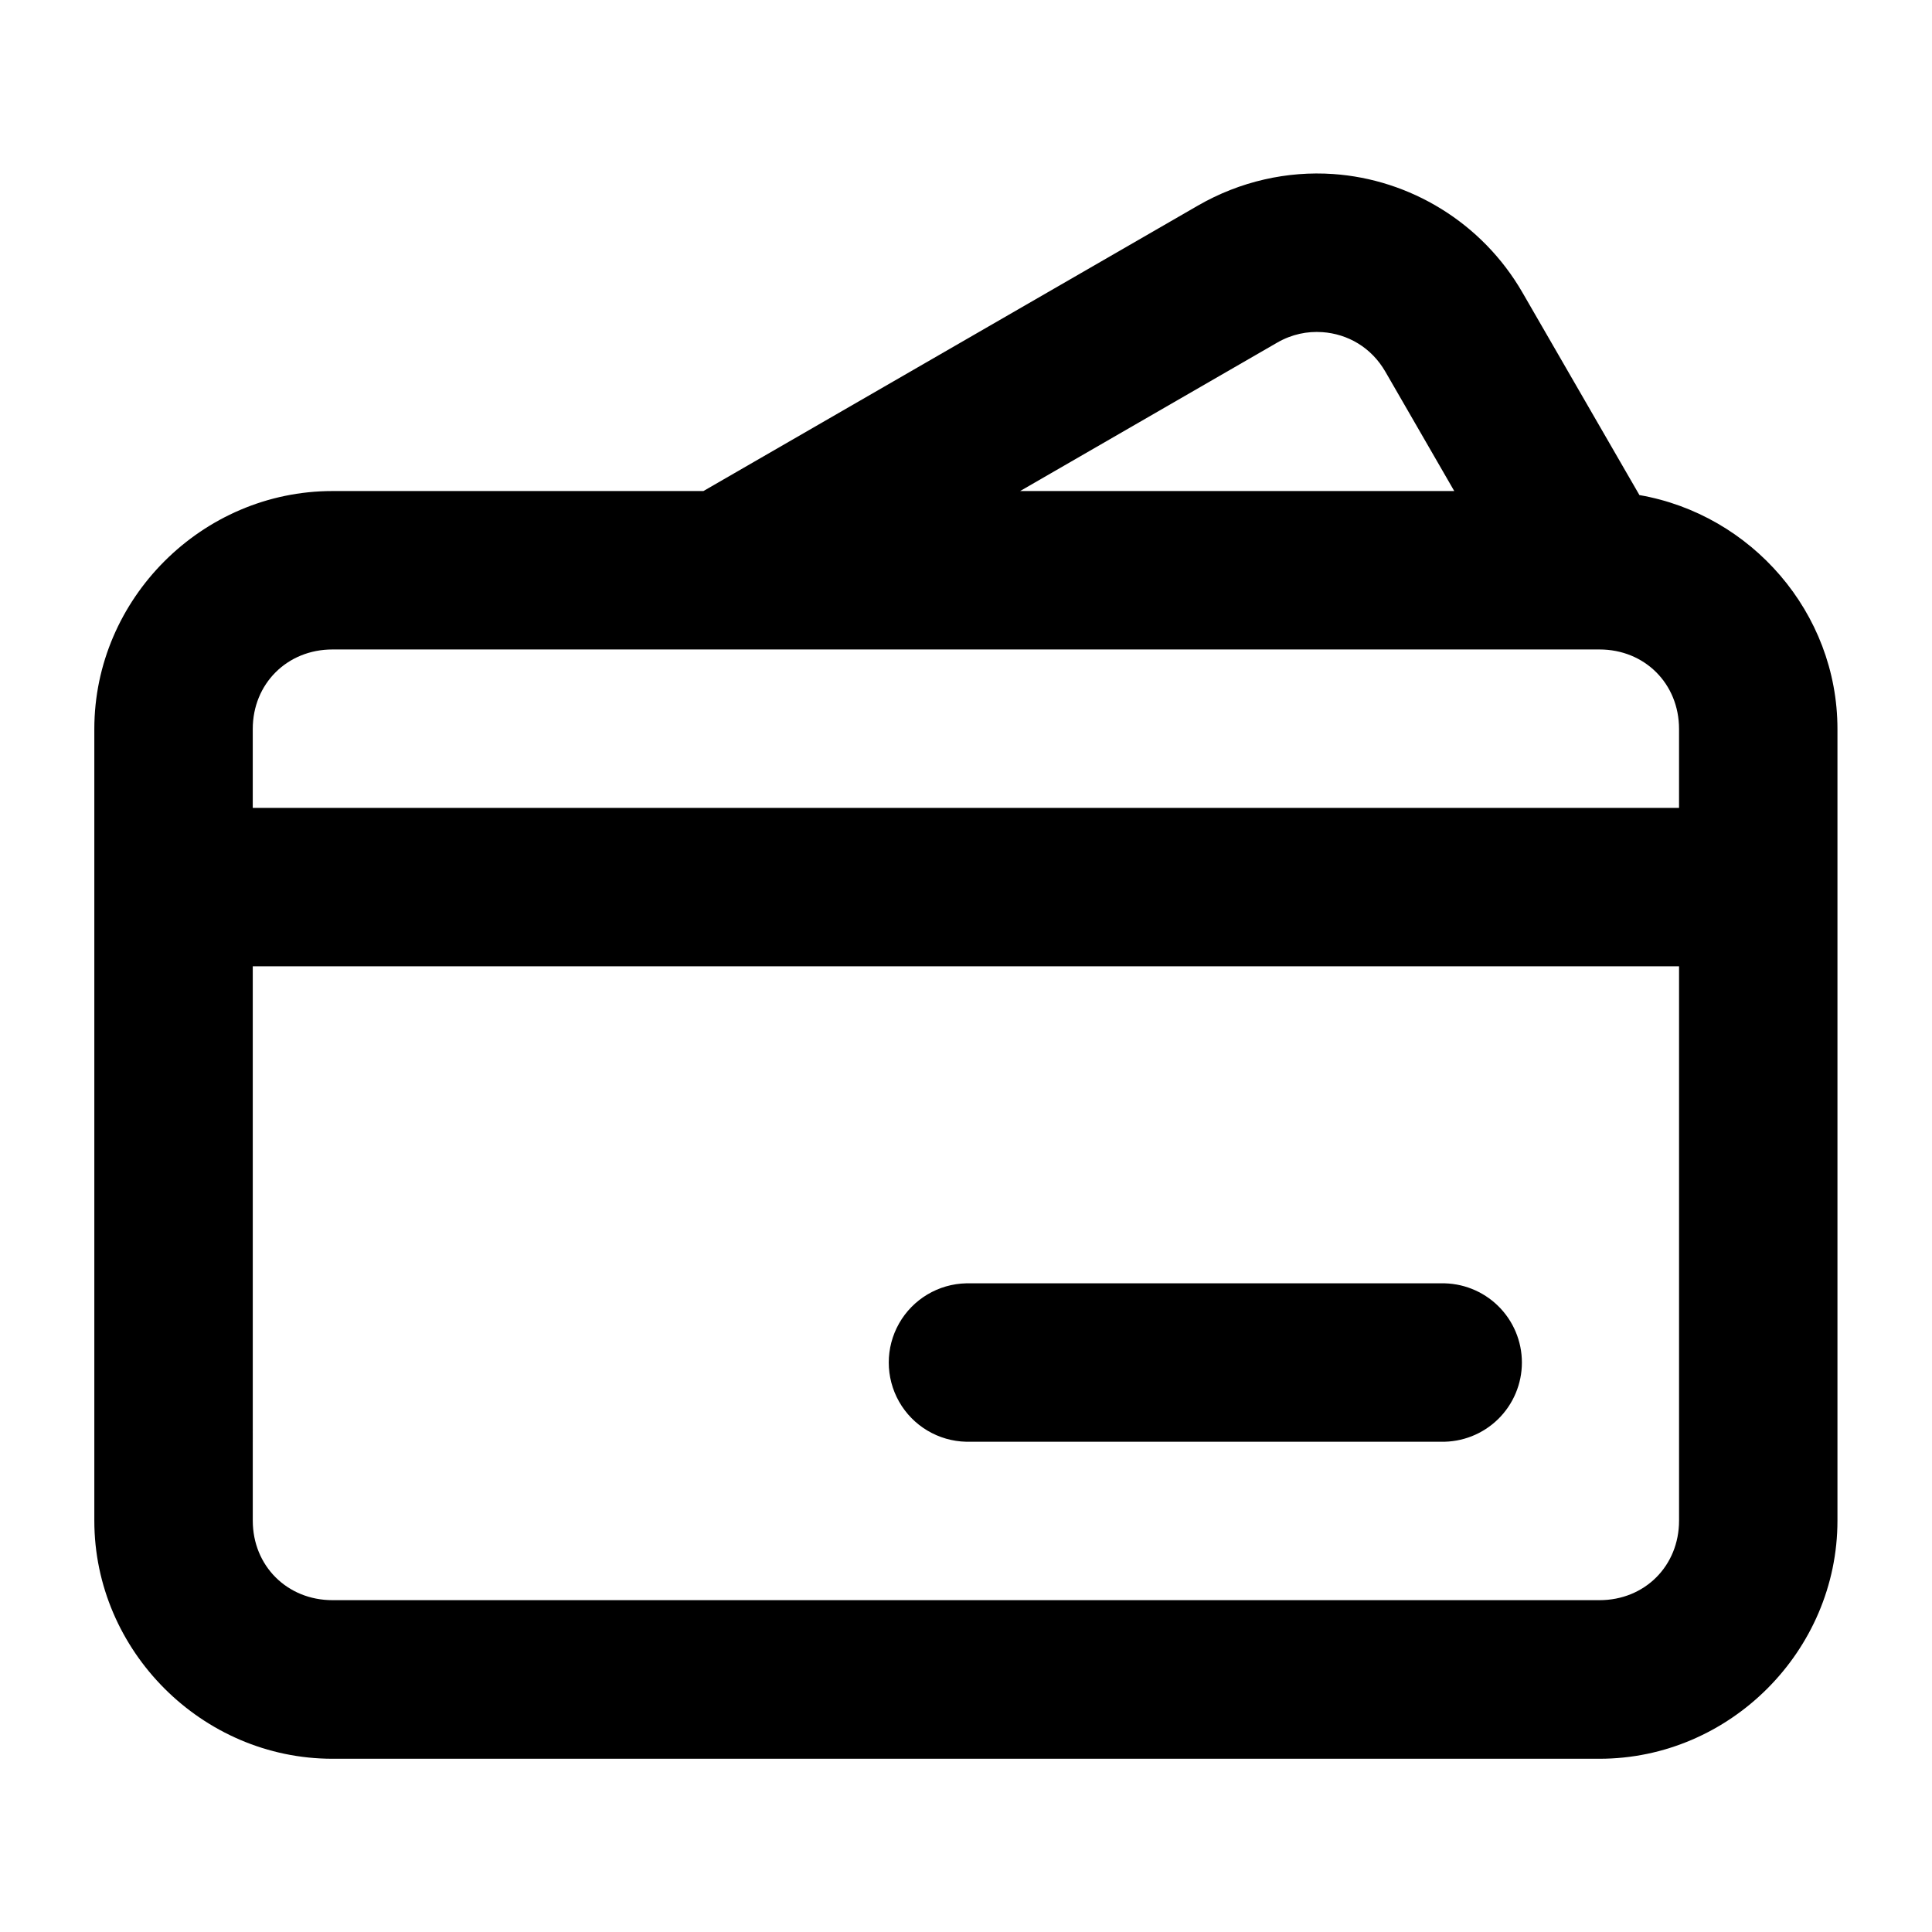 <?xml version="1.0" encoding="UTF-8"?>
<!-- Uploaded to: ICON Repo, www.iconrepo.com, Generator: ICON Repo Mixer Tools -->
<svg fill="#000000" width="800px" height="800px" version="1.1" viewBox="144 144 512 512" xmlns="http://www.w3.org/2000/svg">
 <path d="m497.33 190.12c-12.113-0.84-24.668 1.898-35.875 8.367l-131.04 75.645h-98.32c-34.523 0-63.098 28.531-63.098 63.059v209.8c0 34.523 28.574 63.098 63.098 63.098h335.79c34.523 0 63.059-28.574 63.059-63.098v-209.8c0-30.91-22.914-56.863-52.48-61.992l-30.996-53.672c-10.781-18.66-29.934-30.004-50.145-31.406zm-2.871 41.902c6.66 0.477 12.926 3.984 16.688 10.496l18.246 31.613h-115.05l68.102-39.32c3.902-2.254 8.008-3.066 12.012-2.789zm-262.36 84.094h335.79c11.992 0 21.074 9.082 21.074 21.074v20.91h-377.98v-20.91c0-11.992 9.121-21.074 21.113-21.074zm-21.113 83.969h377.98v146.9c0 11.992-9.082 21.074-21.074 21.074h-335.79c-11.992 0-21.113-9.082-21.113-21.074zm189.09 84.008c-7.394 0.16-14.156 4.195-17.809 10.625-3.648 6.43-3.648 14.305 0 20.734 3.652 6.43 10.414 10.465 17.809 10.625h125.79c5.648 0.121 11.105-2.035 15.141-5.984 4.035-3.953 6.312-9.359 6.312-15.008 0-5.648-2.277-11.059-6.312-15.008-4.035-3.949-9.492-6.106-15.141-5.984z" fill-rule="evenodd"/>
</svg>